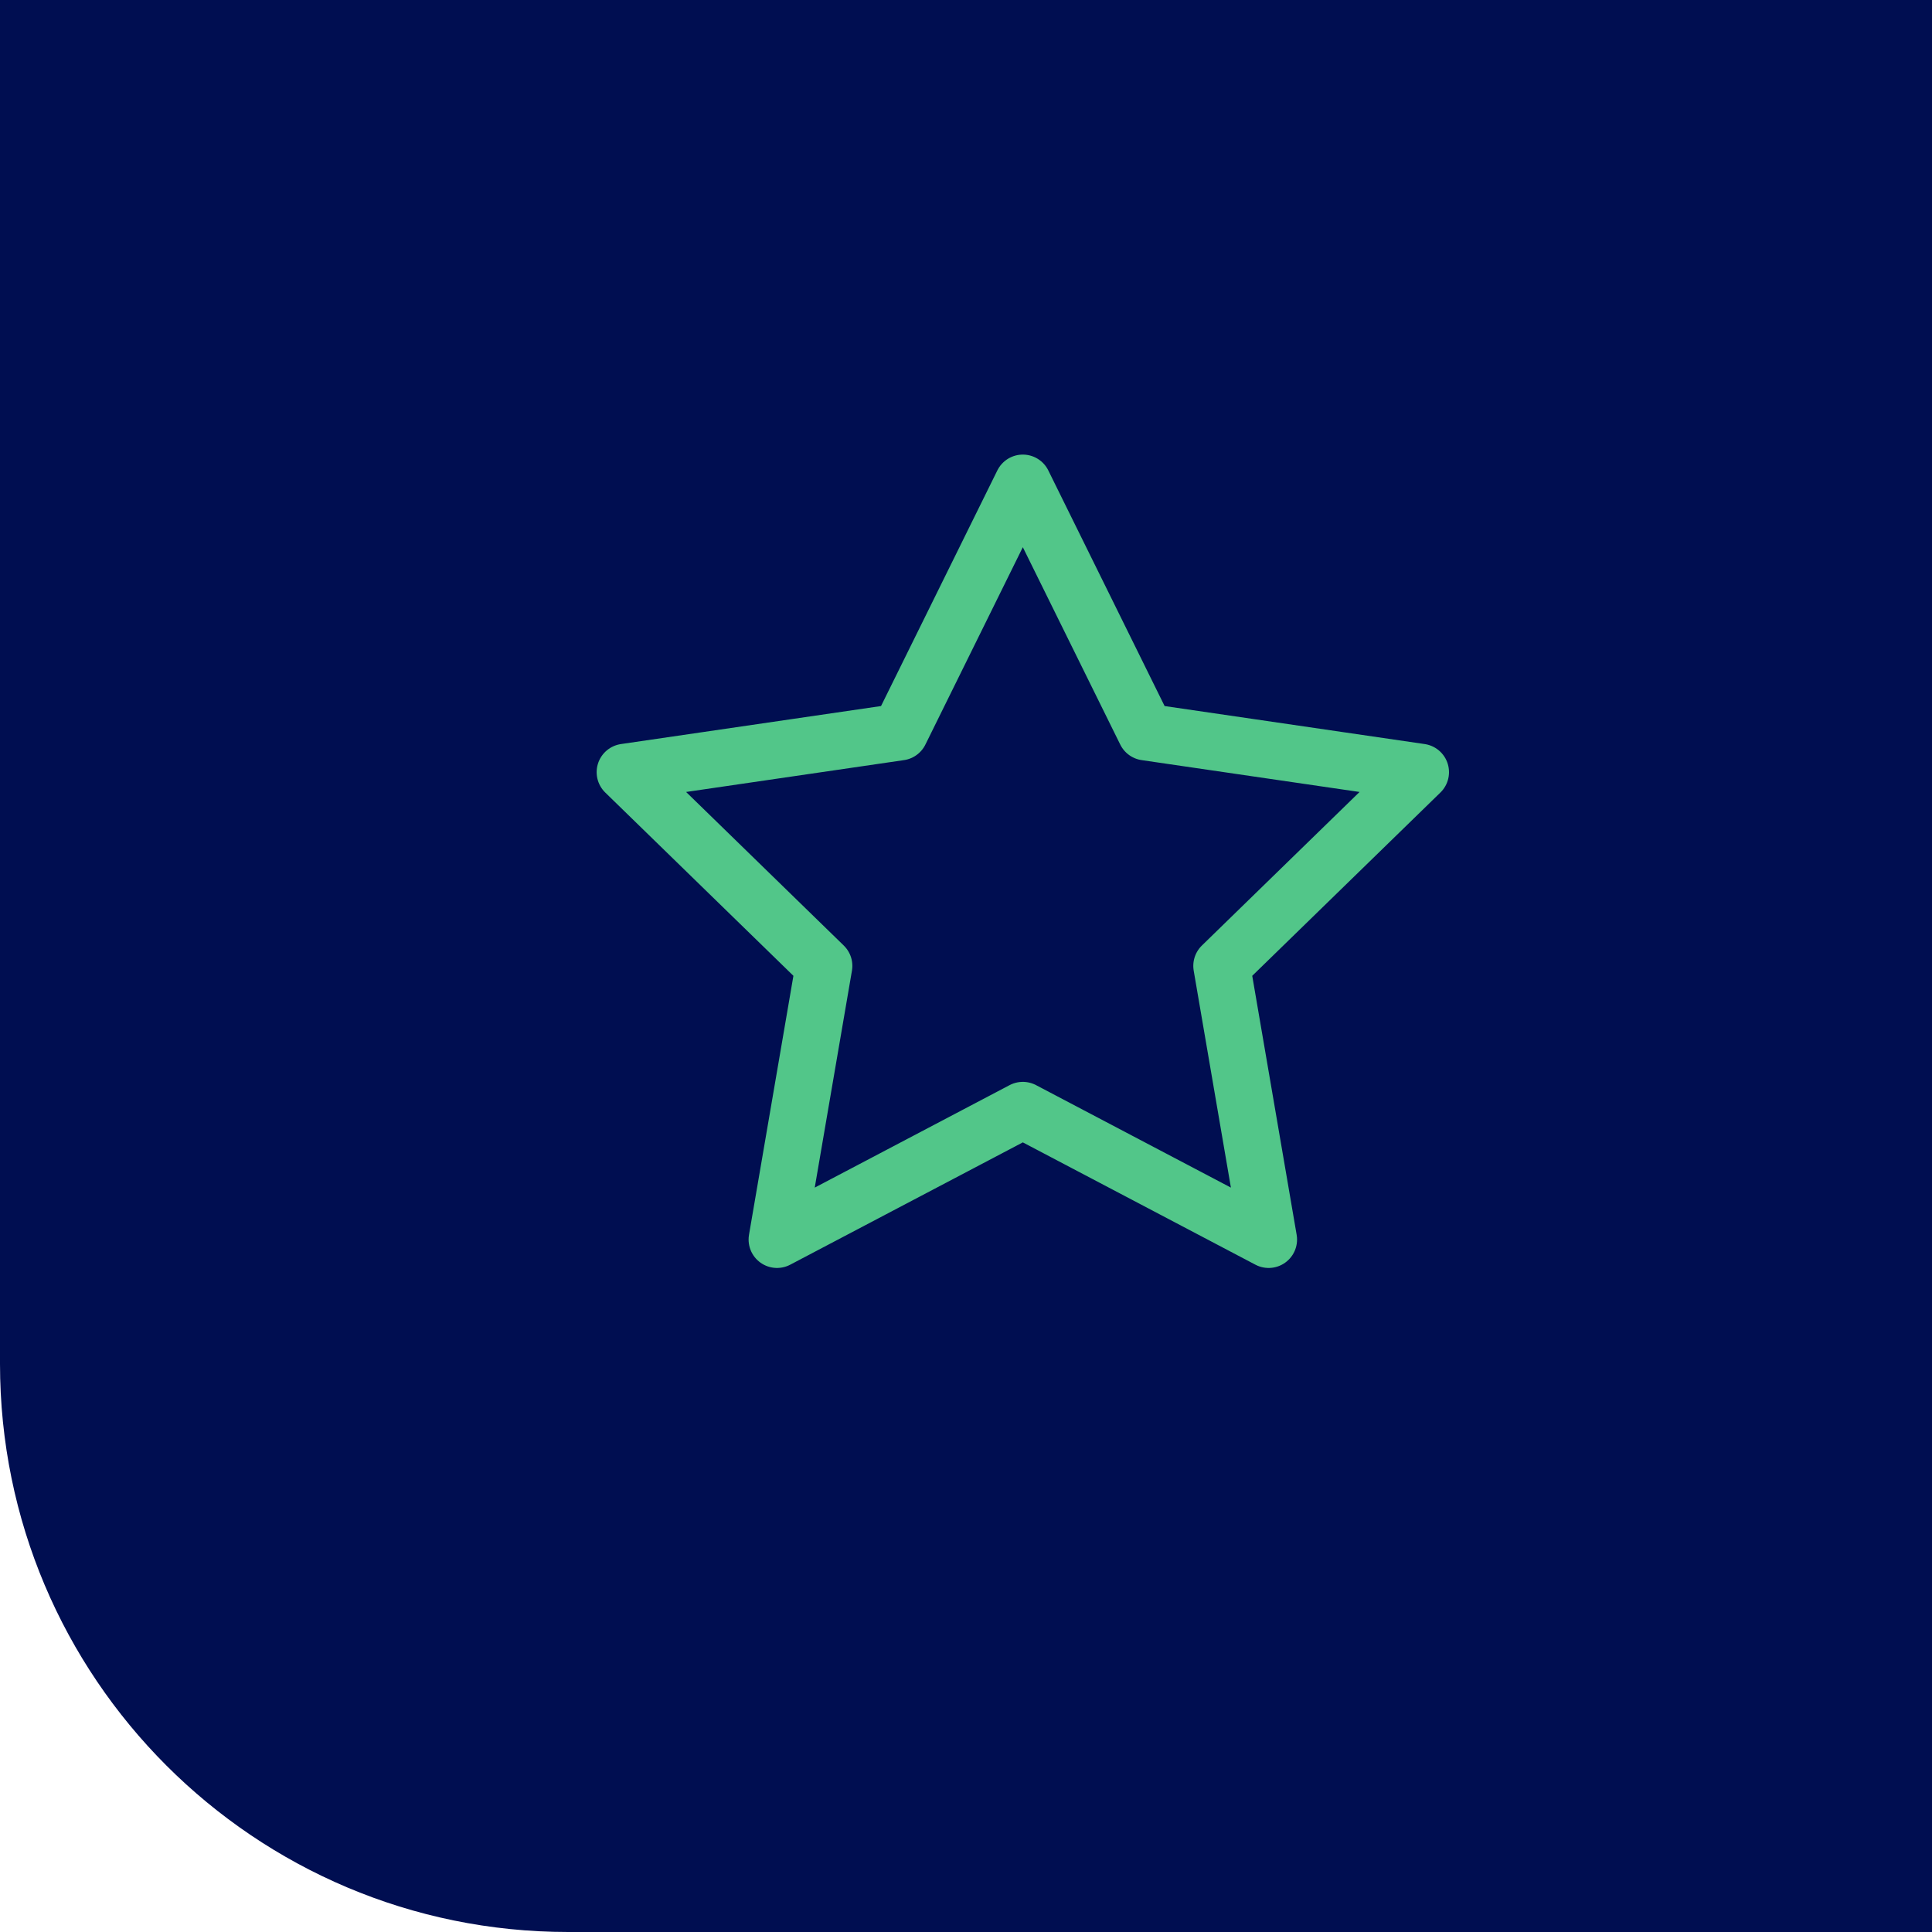 <?xml version="1.0" encoding="UTF-8"?>
<svg width="68px" height="68px" viewBox="0 0 68 68" version="1.1" xmlns="http://www.w3.org/2000/svg" xmlns:xlink="http://www.w3.org/1999/xlink">
    <title>Group 24</title>
    <g id="Bilder-&amp;-Icons" stroke="none" stroke-width="1" fill="none" fill-rule="evenodd">
        <g id="Transaction/-Due-Diligence-|-phases-|-2021-|-EN" transform="translate(-149, -909)">
            <g id="Group-24" transform="translate(149, 909)">
                <path d="M0,0 L68,0 L68,68 L20,68 C8.954,68 8.45813486e-15,59.046 0,48 L0,0 L0,0 Z" id="Rectangle" fill="#000E51"></path>
                <g id="star" transform="translate(22, 17)" stroke="#52C689" stroke-linecap="round" stroke-linejoin="round" stroke-width="2">
                    <polygon id="Path" points="14 0 18.326 8.764 28 10.178 21 16.996 22.652 26.628 14 22.078 5.348 26.628 7 16.996 0 10.178 9.674 8.764"></polygon>
                </g>
            </g>
        </g>
    </g>
</svg>